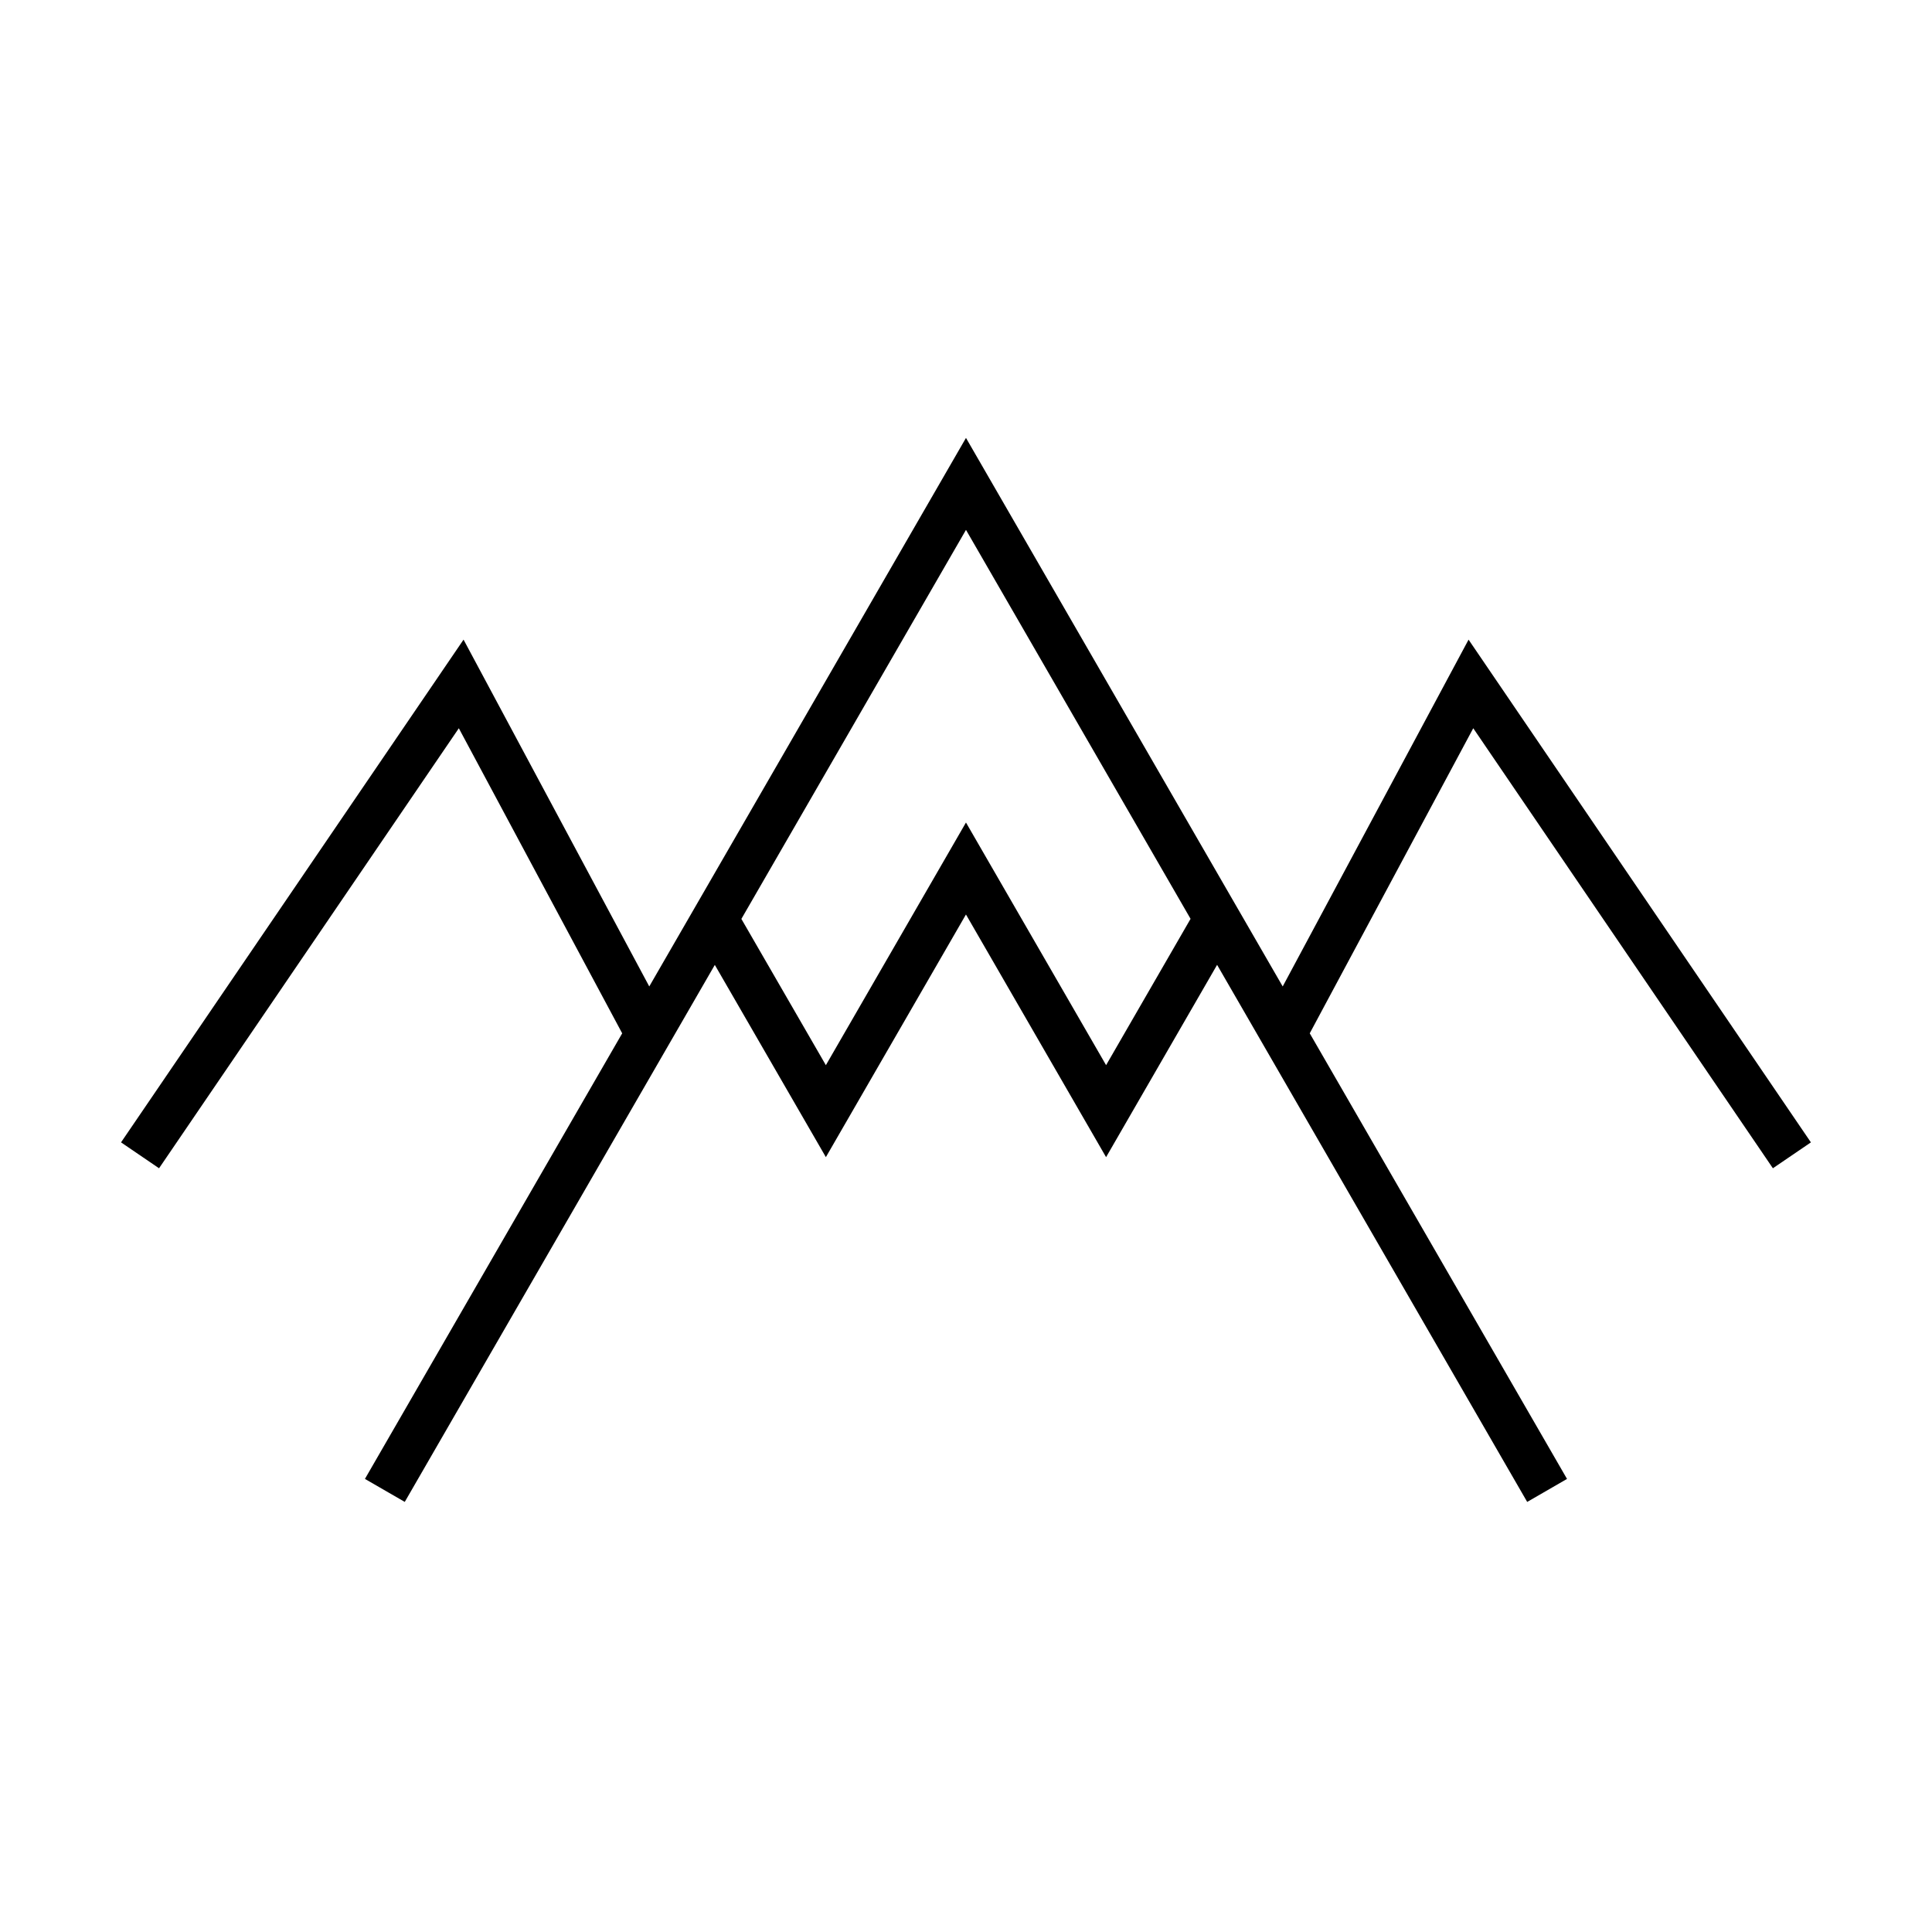 <?xml version="1.0" encoding="UTF-8"?>
<!-- Uploaded to: ICON Repo, www.iconrepo.com, Generator: ICON Repo Mixer Tools -->
<svg fill="#000000" width="800px" height="800px" version="1.1" viewBox="144 144 512 512" xmlns="http://www.w3.org/2000/svg">
 <path d="m483.93 405.42-83.934-145.37-83.934 145.37-49.215-91.91-90.77 133.23 10.074 6.863 79.445-116.61 43.293 80.852-68.176 118.08 10.555 6.094 82.168-142.31 29.43 50.945 37.125-64.305 37.133 64.309 29.422-50.965 82.176 142.33 10.555-6.094-68.18-118.09 43.332-80.848 79.406 116.61 10.074-6.859-90.723-133.23zm-24.418-17.918-59.516-103.08-59.523 103.1 22.391 38.762 37.129-64.309 37.133 64.305z" fill-rule="evenodd"/>
</svg>